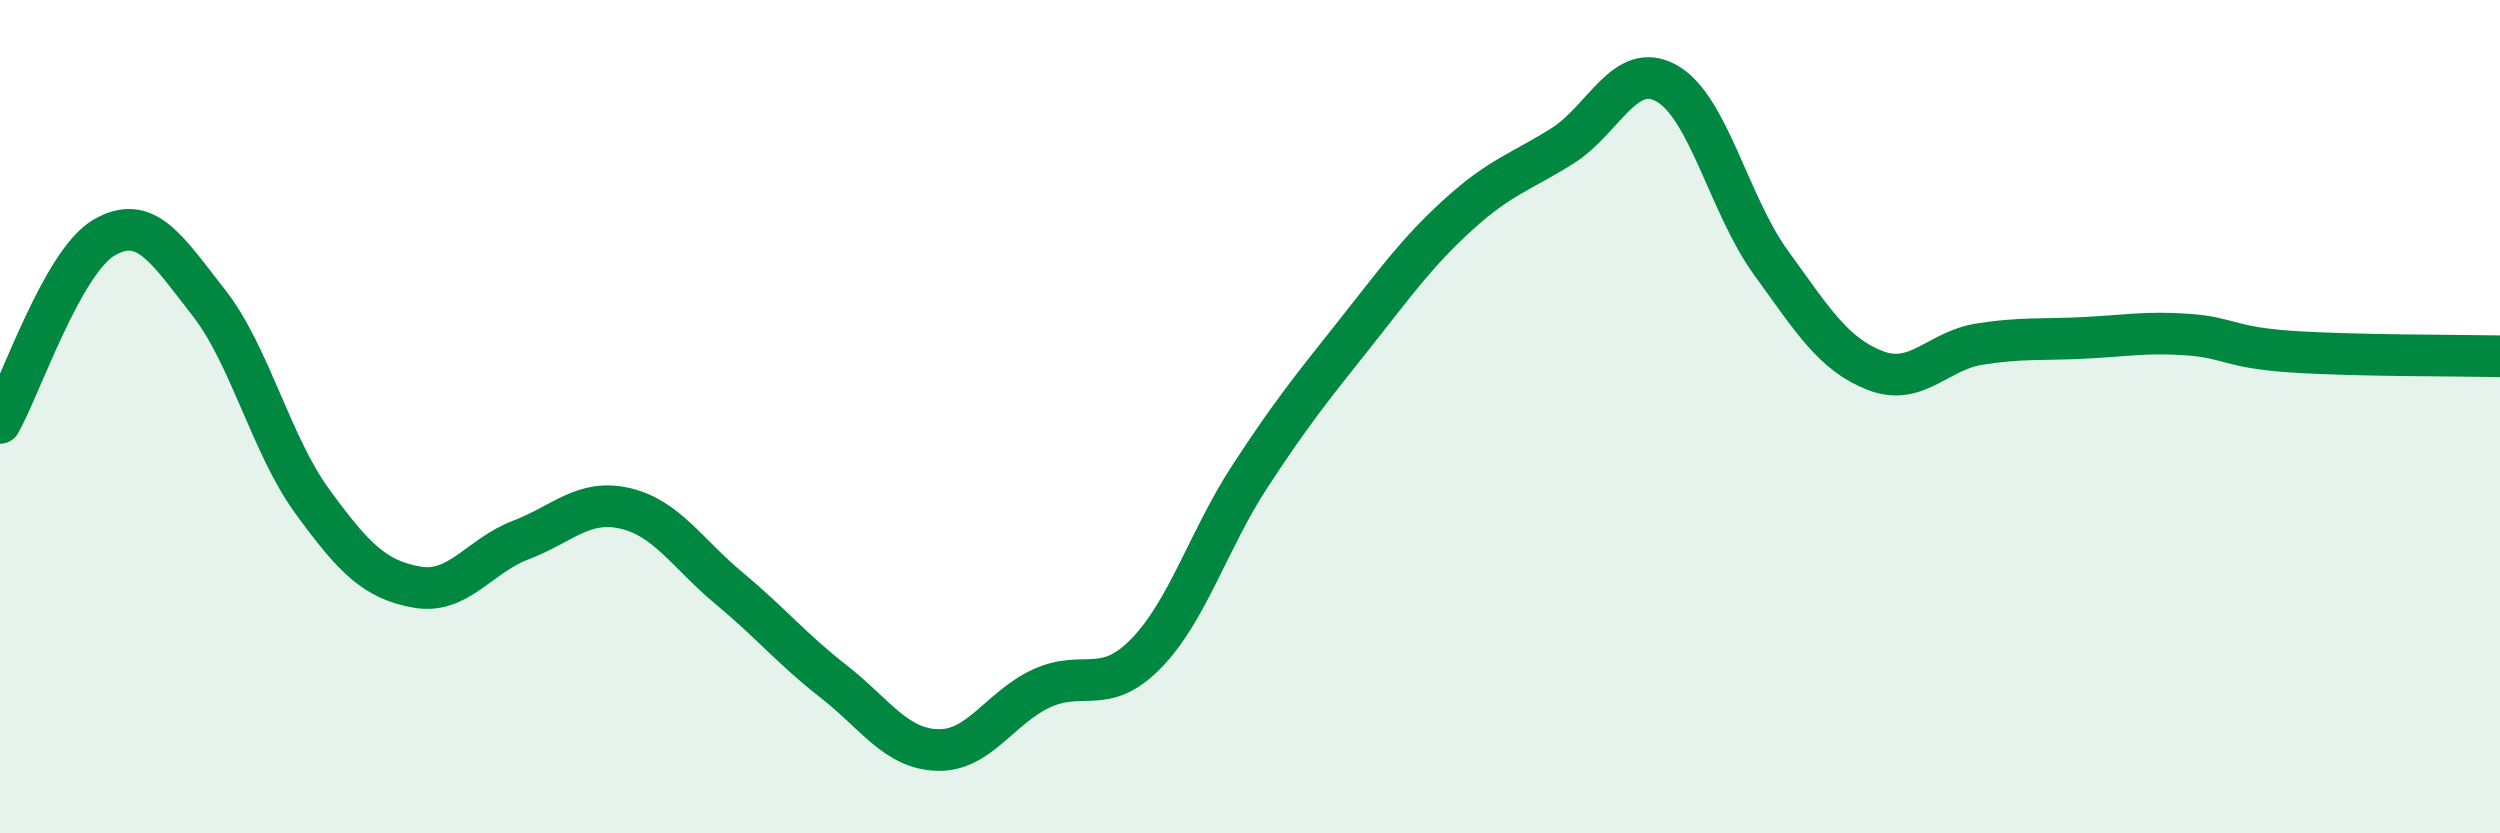 
    <svg width="60" height="20" viewBox="0 0 60 20" xmlns="http://www.w3.org/2000/svg">
      <path
        d="M 0,10.15 C 0.5,9.26 1.5,6.28 2.5,5.7 C 3.5,5.12 4,5.98 5,7.25 C 6,8.52 6.5,10.67 7.5,12.04 C 8.5,13.41 9,13.91 10,14.09 C 11,14.27 11.5,13.34 12.5,12.96 C 13.5,12.58 14,11.97 15,12.2 C 16,12.43 16.5,13.29 17.5,14.12 C 18.5,14.95 19,15.57 20,16.35 C 21,17.13 21.5,17.97 22.5,18 C 23.5,18.03 24,16.98 25,16.52 C 26,16.06 26.5,16.71 27.5,15.69 C 28.5,14.67 29,12.96 30,11.43 C 31,9.9 31.5,9.29 32.5,8.03 C 33.5,6.77 34,6.06 35,5.15 C 36,4.24 36.5,4.13 37.5,3.5 C 38.5,2.87 39,1.44 40,2 C 41,2.56 41.5,4.92 42.5,6.3 C 43.5,7.68 44,8.5 45,8.89 C 46,9.28 46.5,8.42 47.5,8.26 C 48.5,8.1 49,8.16 50,8.11 C 51,8.06 51.5,7.96 52.5,8.03 C 53.5,8.1 53.5,8.34 55,8.44 C 56.5,8.54 59,8.53 60,8.55L60 20L0 20Z"
        fill="#008740"
        opacity="0.1"
        stroke-linecap="round"
        stroke-linejoin="round"
      />
      <path
        d="M 0,10.15 C 0.5,9.26 1.5,6.28 2.5,5.7 C 3.5,5.12 4,5.98 5,7.25 C 6,8.52 6.5,10.67 7.5,12.04 C 8.5,13.41 9,13.91 10,14.09 C 11,14.27 11.5,13.34 12.5,12.96 C 13.5,12.58 14,11.97 15,12.2 C 16,12.43 16.5,13.29 17.5,14.12 C 18.5,14.95 19,15.57 20,16.35 C 21,17.13 21.5,17.97 22.5,18 C 23.5,18.03 24,16.98 25,16.52 C 26,16.06 26.5,16.71 27.5,15.69 C 28.5,14.67 29,12.96 30,11.43 C 31,9.9 31.5,9.29 32.5,8.03 C 33.5,6.77 34,6.06 35,5.15 C 36,4.24 36.5,4.13 37.5,3.5 C 38.5,2.87 39,1.44 40,2 C 41,2.56 41.5,4.92 42.5,6.3 C 43.5,7.68 44,8.5 45,8.89 C 46,9.28 46.5,8.42 47.5,8.26 C 48.5,8.1 49,8.16 50,8.11 C 51,8.06 51.5,7.96 52.5,8.03 C 53.5,8.1 53.5,8.34 55,8.44 C 56.5,8.54 59,8.53 60,8.55"
        stroke="#008740"
        stroke-width="1"
        fill="none"
        stroke-linecap="round"
        stroke-linejoin="round"
      />
    </svg>
  